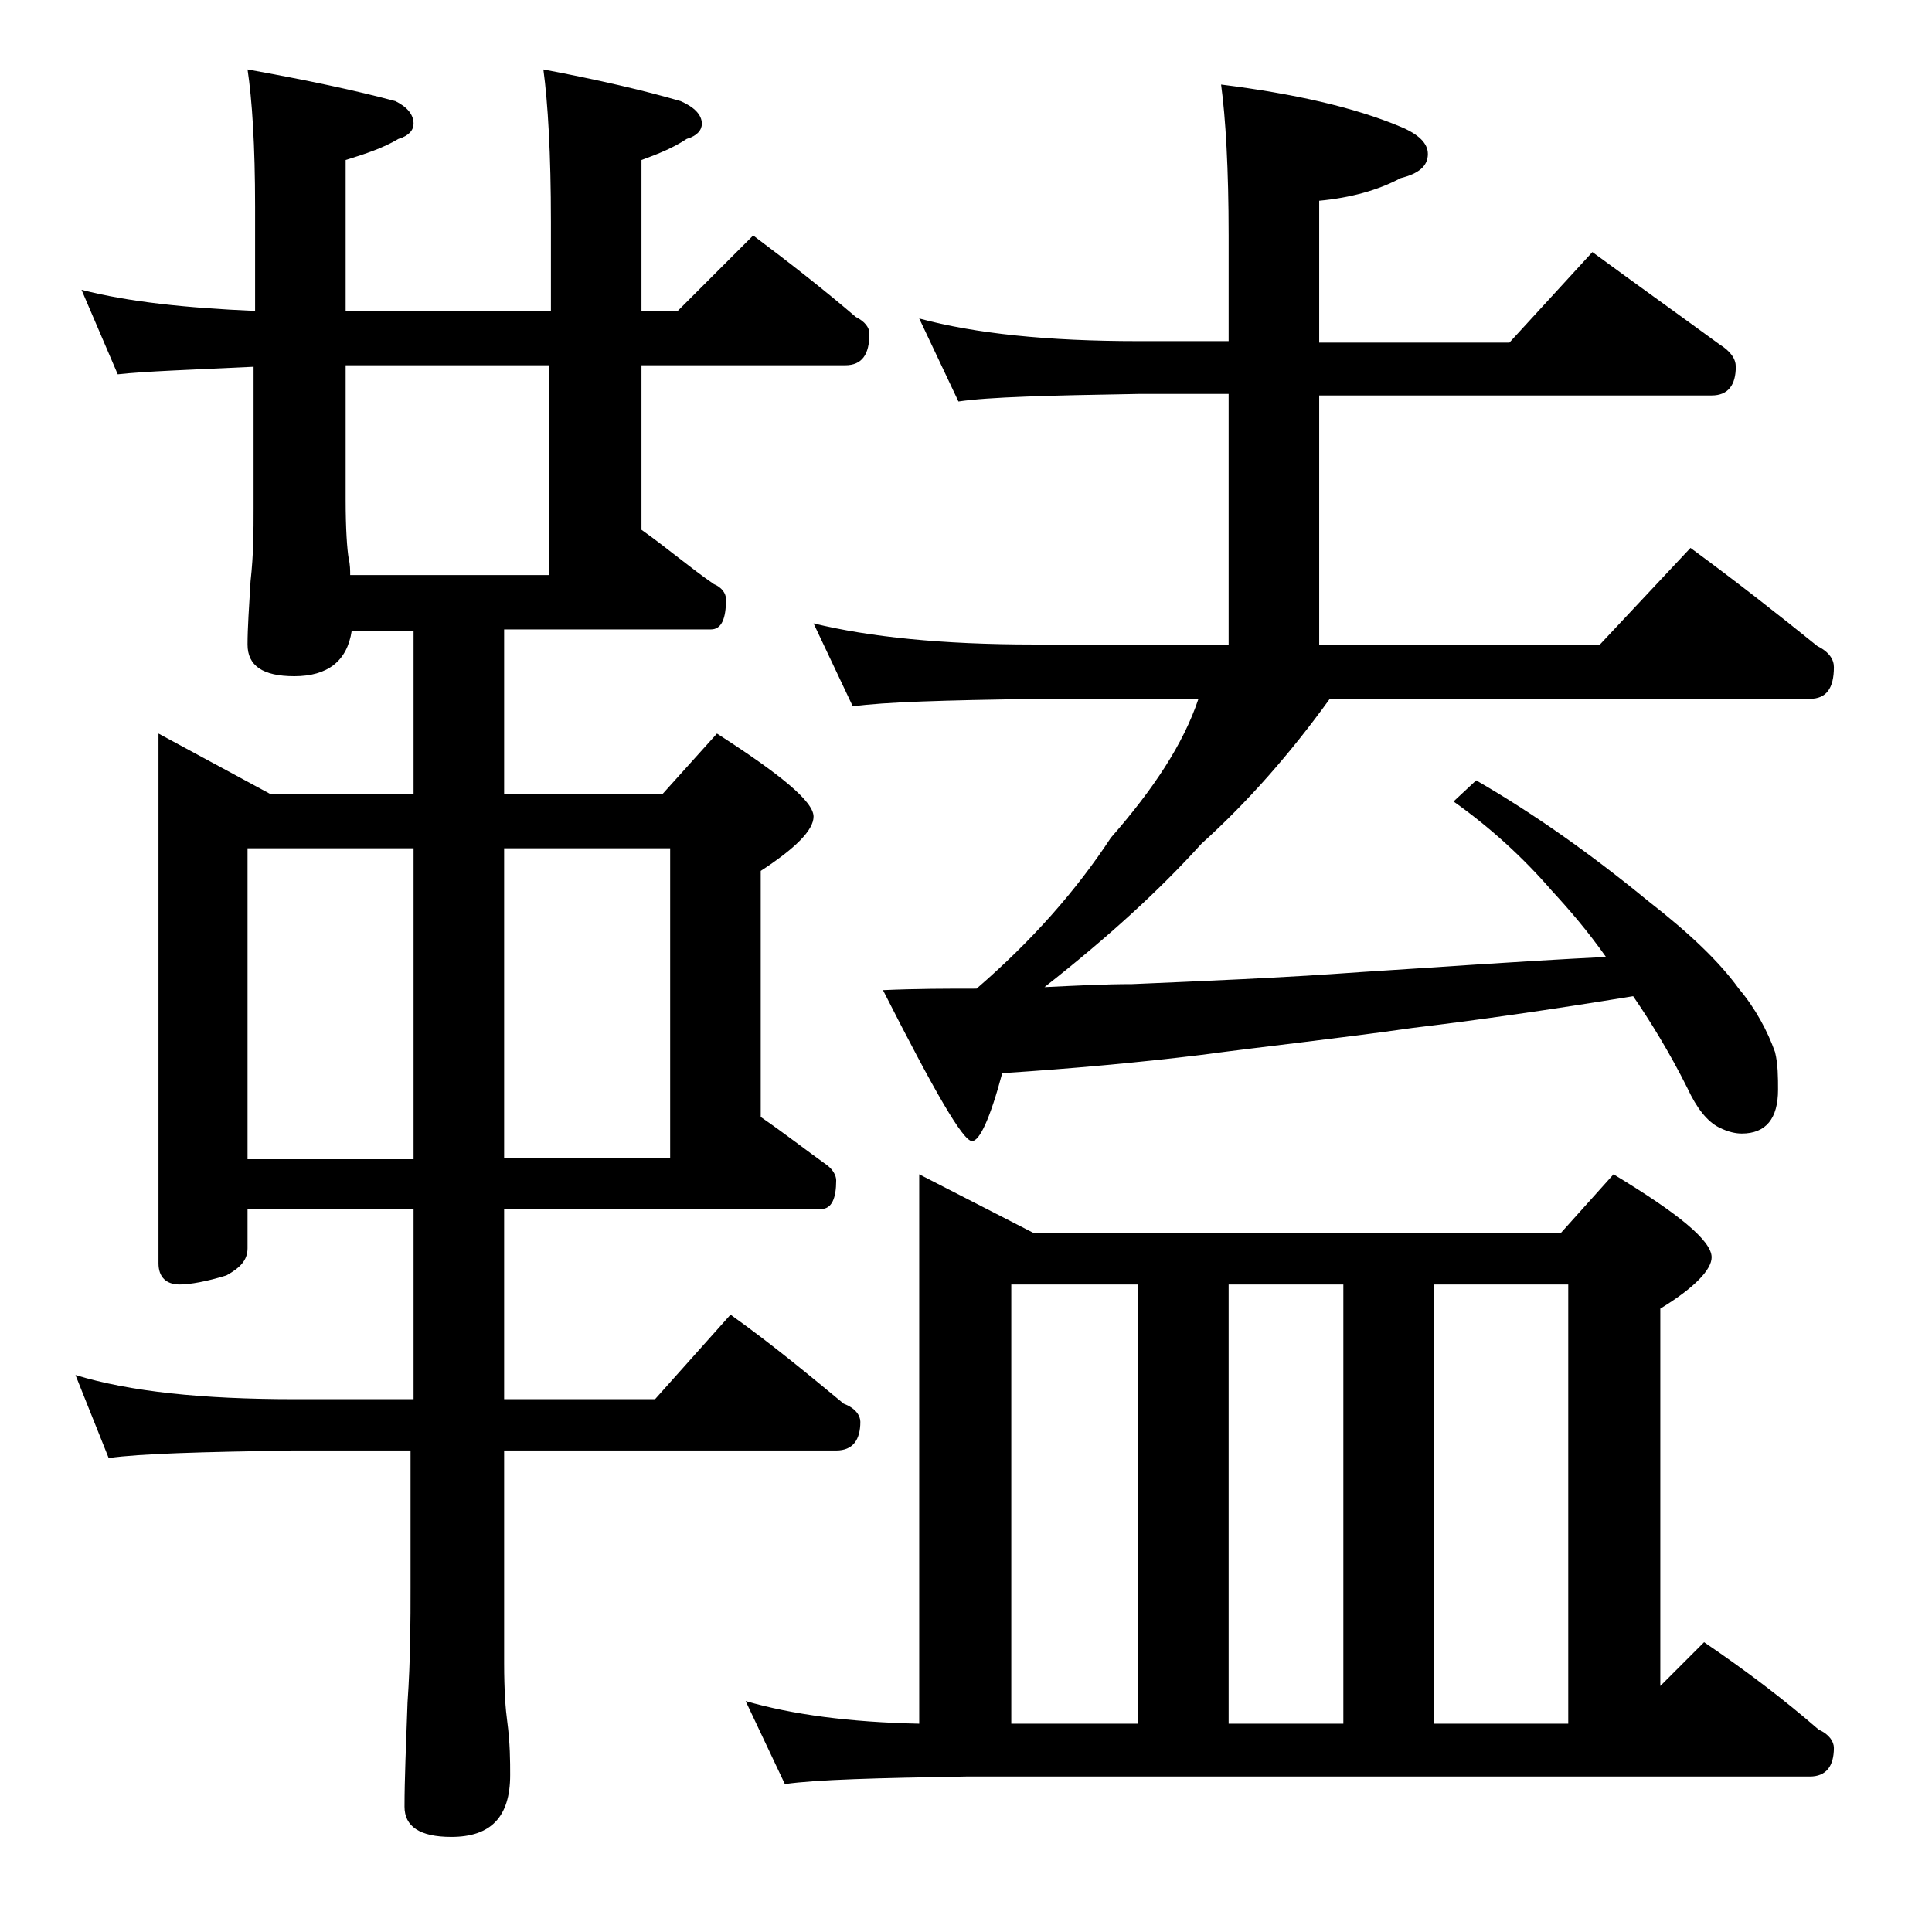 <?xml version="1.0" encoding="utf-8"?>
<!-- Generator: Adobe Illustrator 18.0.0, SVG Export Plug-In . SVG Version: 6.00 Build 0)  -->
<!DOCTYPE svg PUBLIC "-//W3C//DTD SVG 1.1//EN" "http://www.w3.org/Graphics/SVG/1.1/DTD/svg11.dtd">
<svg version="1.1" id="Layer_1" xmlns="http://www.w3.org/2000/svg" xmlns:xlink="http://www.w3.org/1999/xlink" x="0px" y="0px"
	 viewBox="0 0 128 128" enable-background="new 0 0 128 128" xml:space="preserve">
<path d="M5.4,19.2c3.1,0.8,6.9,1.2,11.5,1.4v-6.9c0-4.1-0.2-7.1-0.5-9.1c3.9,0.7,7.2,1.4,9.8,2.1c0.8,0.4,1.2,0.9,1.2,1.5
	c0,0.4-0.3,0.8-1,1c-1,0.6-2.2,1-3.5,1.4v10h13.6v-5.9c0-4.5-0.2-7.9-0.5-10.1c3.7,0.7,6.7,1.4,9.1,2.1c0.9,0.4,1.4,0.9,1.4,1.5
	c0,0.4-0.3,0.8-1,1c-0.9,0.6-1.9,1-3,1.4v10h2.4l5-5c2.4,1.8,4.7,3.6,6.8,5.4c0.6,0.3,0.9,0.7,0.9,1.1c0,1.4-0.5,2.1-1.6,2.1H42.5
	v10.9c1.7,1.2,3.2,2.5,4.8,3.6c0.5,0.2,0.8,0.6,0.8,1c0,1.3-0.3,2-1,2H33.4v10.9h10.5l3.6-4c4.2,2.7,6.4,4.5,6.4,5.5
	c0,0.9-1.2,2.1-3.5,3.6V74c1.6,1.1,3,2.2,4.4,3.2c0.4,0.3,0.6,0.7,0.6,1c0,1.2-0.3,1.9-1,1.9h-21v12.6h10l5-5.6c2.8,2,5.2,4,7.5,5.9
	c0.8,0.3,1.1,0.8,1.1,1.2c0,1.2-0.5,1.9-1.6,1.9h-22v14.1c0,1.8,0.1,3.1,0.2,3.8c0.2,1.5,0.2,2.7,0.2,3.6c0,2.8-1.3,4.1-3.9,4.1
	c-2.1,0-3.1-0.7-3.1-2c0-1.8,0.1-4.1,0.2-6.9c0.2-2.9,0.2-5.5,0.2-7.6v-9.1h-7.9c-5.9,0.1-10,0.2-12.1,0.5L5,91.1
	c3.6,1.1,8.4,1.6,14.5,1.6h7.9V80.1h-11v2.6c0,0.8-0.5,1.3-1.4,1.8c-1.3,0.4-2.4,0.6-3.1,0.6c-0.9,0-1.4-0.5-1.4-1.4V48.6l7.4,4h9.5
	V41.8h-4.1c-0.3,2-1.6,3-3.8,3c-2.1,0-3.1-0.7-3.1-2.1c0-1.1,0.1-2.5,0.2-4.2c0.2-1.8,0.2-3.3,0.2-4.8v-9.4c-4.2,0.2-7.2,0.3-9,0.5
	L5.4,19.2z M16.4,76.8h11V56.2h-11V76.8z M23.2,38.1h13.2V24.2H22.9v8.9c0,2,0.1,3.3,0.2,3.9C23.2,37.4,23.2,37.8,23.2,38.1z
	 M33.4,56.2v20.5h11V56.2H33.4z M60.9,77.8l7.6,3.9h34.9l3.5-3.9c4.3,2.6,6.5,4.4,6.5,5.5c0,0.8-1.1,2-3.4,3.4v25l2.9-2.9
	c2.8,1.9,5.3,3.8,7.6,5.8c0.7,0.3,1,0.8,1,1.2c0,1.2-0.5,1.9-1.6,1.9H64c-5.9,0.1-9.9,0.2-12,0.5l-2.6-5.5c3.1,0.9,6.9,1.4,11.5,1.5
	V77.8z M60.9,21.1c3.7,1,8.5,1.5,14.5,1.5h6v-7c0-4.4-0.2-7.8-0.5-10c4.8,0.6,8.8,1.5,11.9,2.8c1.2,0.5,1.8,1.1,1.8,1.8
	c0,0.8-0.6,1.3-1.8,1.6c-1.5,0.8-3.3,1.3-5.4,1.5v9.4H100l5.5-6c3,2.2,5.8,4.2,8.4,6.1c0.8,0.5,1.1,1,1.1,1.5c0,1.2-0.5,1.9-1.6,1.9
	h-26v16.5H106l6-6.4c3,2.2,5.8,4.4,8.4,6.5c0.8,0.4,1.1,0.9,1.1,1.4c0,1.4-0.5,2.1-1.6,2.1H88.1c-2.6,3.6-5.4,6.8-8.5,9.6
	c-2.8,3.1-6.2,6.2-10.4,9.5c2.1-0.1,4-0.2,5.8-0.2c4.6-0.2,9.7-0.4,15.2-0.8c4.8-0.3,10.2-0.7,16.2-1c-1.2-1.7-2.4-3.1-3.6-4.4
	c-1.9-2.2-4.1-4.2-6.5-5.9l1.5-1.4c3.8,2.2,7.5,4.8,11.4,8c2.7,2.1,4.7,4,6,5.8c1.1,1.3,1.9,2.8,2.4,4.2c0.2,0.8,0.2,1.7,0.2,2.5
	c0,1.9-0.8,2.9-2.4,2.9c-0.4,0-0.9-0.1-1.5-0.4c-0.8-0.4-1.5-1.3-2.1-2.6c-1.2-2.4-2.5-4.5-3.6-6.1c-5.5,0.9-10.4,1.6-14.6,2.1
	c-4.9,0.7-9.6,1.2-14.1,1.8c-4.1,0.5-8.5,0.9-13.1,1.2c-0.8,3-1.5,4.5-2,4.5c-0.6,0-2.5-3.3-5.9-10c2.2-0.1,4.3-0.1,6.2-0.1
	c3.7-3.2,6.6-6.5,8.9-10c2.8-3.2,4.8-6.2,5.8-9.2H68.5c-5.9,0.1-9.9,0.2-12,0.5l-2.6-5.5c3.7,0.9,8.5,1.4,14.6,1.4h12.9V26.1h-6
	c-5.9,0.1-9.9,0.2-11.9,0.5L60.9,21.1z M67,114.2h8.4V85.1H67V114.2z M81.4,114.2H89V85.1h-7.6V114.2z M95,114.2h8.9V85.1H95V114.2z
	"/>
</svg>
